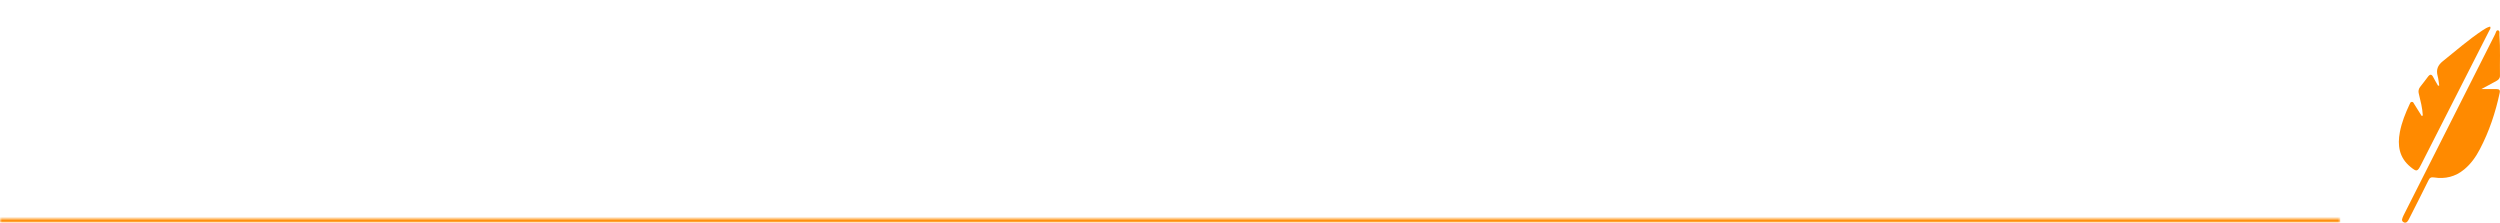 <svg xmlns="http://www.w3.org/2000/svg" width="640" height="57" viewBox="0 0 640 57" fill="none"><mask id="path-1-inside-1_1115_6002" fill="white"><path d="M0 56H599.107V57H0V56Z"></path></mask><path d="M0 56V60H599.107V56V52H0V56Z" fill="#FF8A00" mask="url(#path-1-inside-1_1115_6002)"></path><path d="M635.216 22.806H639.073C639.784 22.806 640.094 23.016 639.915 23.793C638.845 28.808 637.238 33.64 634.843 38.201C633.829 40.148 632.559 41.945 630.827 43.378C628.578 45.243 625.977 45.879 623.12 45.426C622.327 45.304 622.009 45.507 621.685 46.169C620.07 49.447 618.407 52.698 616.751 55.962C616.62 56.266 616.441 56.543 616.22 56.786C615.972 57.036 615.585 57.07 615.296 56.874C615.02 56.739 614.868 56.435 614.93 56.138C615.02 55.786 615.151 55.448 615.316 55.124C623.127 39.661 630.938 24.205 638.756 8.742C638.942 8.378 639.025 7.681 639.487 7.769C640.053 7.877 639.825 8.567 639.86 8.993C640.108 12.453 639.942 15.913 639.991 19.373C640.004 20.056 639.604 20.441 639.052 20.738L635.223 22.806H635.216Z" fill="#FF8A00"></path><path d="M620.24 29.558C620.143 27.665 619.66 25.834 619.219 24.002C619.025 23.374 619.17 22.684 619.605 22.184C620.274 21.36 620.909 20.502 621.551 19.65C622.075 18.954 622.496 18.927 622.917 19.765C623.29 20.508 623.731 21.211 624.145 21.948L624.442 21.887C624.311 21.069 624.249 20.231 624.035 19.441C623.614 17.859 624.035 16.73 625.38 15.649C628.72 12.973 631.942 10.155 635.516 7.776C636.124 7.37 636.738 6.978 637.469 6.803C637.717 7.269 637.393 7.56 637.241 7.857C631.425 19.305 625.608 30.747 619.777 42.182C618.853 43.993 618.667 44.02 617.086 42.729C614.161 40.337 613.719 37.221 614.368 33.795C614.844 31.315 615.789 28.97 616.859 26.685C616.976 26.435 617.059 26.097 617.431 26.077C617.804 26.057 617.887 26.401 618.039 26.638C618.673 27.652 619.308 28.665 619.95 29.686L620.233 29.571L620.24 29.558Z" fill="#FF8A00"></path></svg>